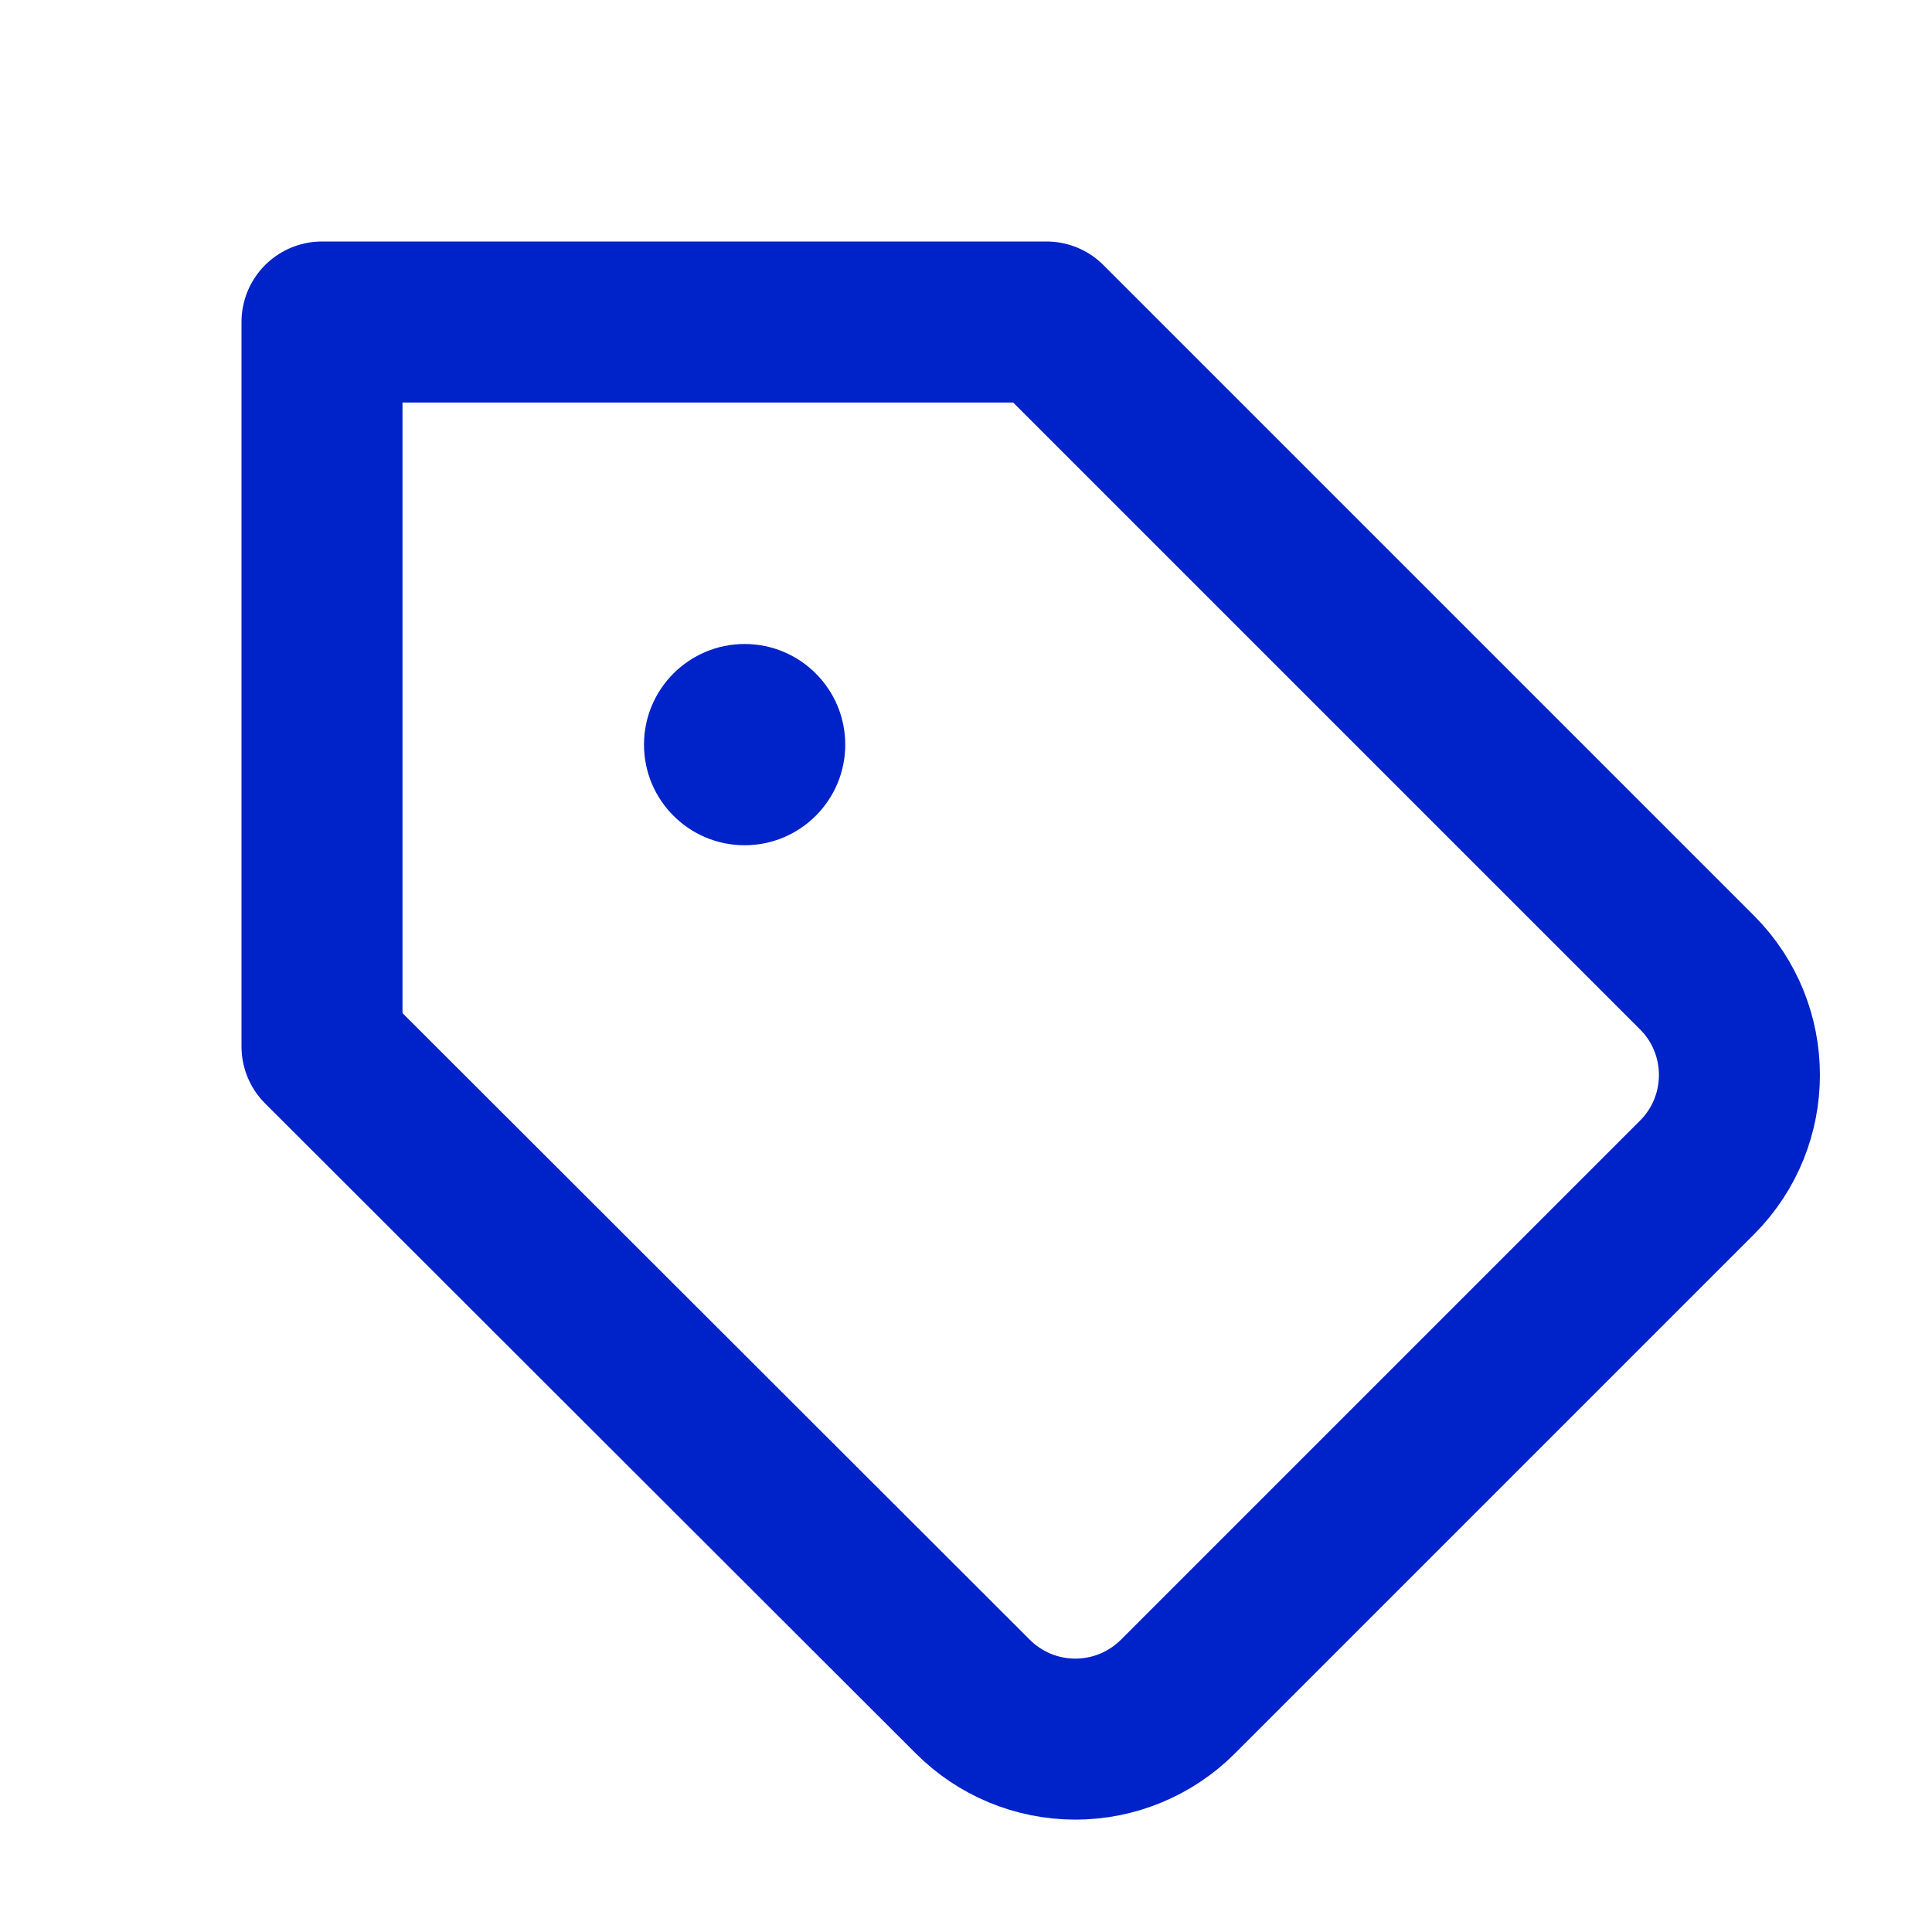 <svg width="24" height="24" viewBox="0 0 24 24" fill="none" xmlns="http://www.w3.org/2000/svg">
<path d="M21.085 14.623L14.632 21.076C14.294 21.414 13.836 21.604 13.358 21.604C12.88 21.604 12.422 21.414 12.085 21.076L4 13V4H13L21.085 12.085C21.782 12.787 21.782 13.921 21.085 14.623Z" stroke="#0022C9" stroke-width="2" stroke-linejoin="round"/>
<path fill-rule="evenodd" clip-rule="evenodd" d="M9.25 10.5C9.94 10.5 10.5 9.94 10.5 9.25C10.5 8.56 9.94 8 9.25 8C8.56 8 8 8.56 8 9.25C8 9.94 8.56 10.5 9.25 10.5Z" fill="#0022C9"/>
</svg>
